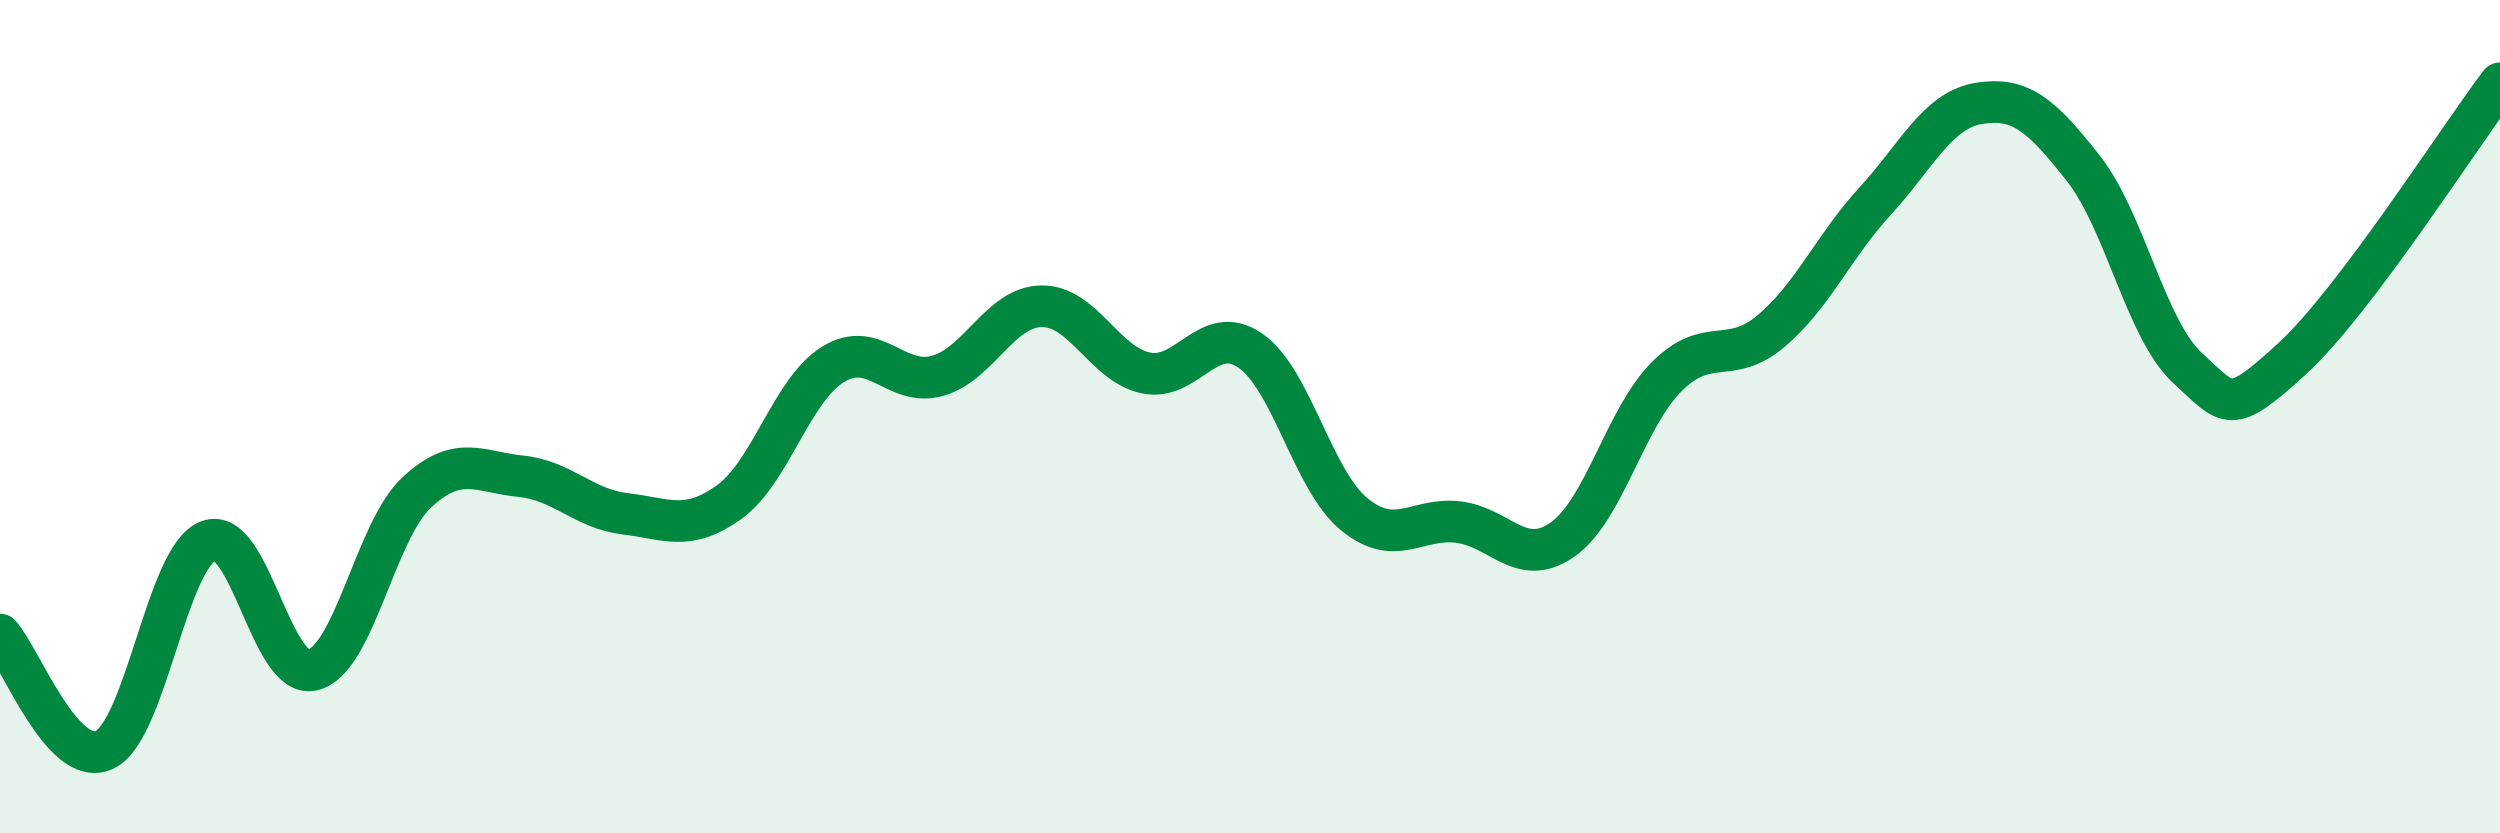 
    <svg width="60" height="20" viewBox="0 0 60 20" xmlns="http://www.w3.org/2000/svg">
      <path
        d="M 0,15.23 C 0.5,15.78 1.5,18.45 2.5,18 C 3.5,17.55 4,13.36 5,12.98 C 6,12.6 6.5,16.31 7.5,16.08 C 8.5,15.85 9,12.75 10,11.82 C 11,10.89 11.5,11.33 12.5,11.43 C 13.5,11.53 14,12.21 15,12.33 C 16,12.45 16.5,12.77 17.5,12.05 C 18.5,11.33 19,9.35 20,8.74 C 21,8.13 21.5,9.3 22.5,9.02 C 23.5,8.74 24,7.36 25,7.35 C 26,7.34 26.5,8.74 27.5,8.95 C 28.5,9.16 29,7.73 30,8.41 C 31,9.09 31.5,11.52 32.5,12.34 C 33.5,13.16 34,12.41 35,12.53 C 36,12.65 36.5,13.65 37.5,12.95 C 38.5,12.25 39,10.04 40,9.04 C 41,8.04 41.5,8.79 42.5,7.95 C 43.5,7.11 44,5.92 45,4.83 C 46,3.74 46.5,2.64 47.5,2.48 C 48.5,2.32 49,2.77 50,4.04 C 51,5.31 51.5,7.91 52.5,8.83 C 53.5,9.75 53.5,9.99 55,8.62 C 56.5,7.25 59,3.32 60,2L60 20L0 20Z"
        fill="#008740"
        opacity="0.1"
        stroke-linecap="round"
        stroke-linejoin="round"
      />
      <path
        d="M 0,15.23 C 0.5,15.78 1.5,18.45 2.5,18 C 3.5,17.55 4,13.36 5,12.98 C 6,12.6 6.5,16.31 7.5,16.08 C 8.5,15.85 9,12.75 10,11.82 C 11,10.89 11.5,11.33 12.5,11.43 C 13.5,11.53 14,12.21 15,12.33 C 16,12.45 16.5,12.77 17.5,12.05 C 18.5,11.33 19,9.35 20,8.74 C 21,8.13 21.5,9.3 22.5,9.02 C 23.5,8.74 24,7.36 25,7.35 C 26,7.34 26.5,8.74 27.5,8.95 C 28.5,9.16 29,7.73 30,8.41 C 31,9.09 31.5,11.52 32.5,12.34 C 33.5,13.16 34,12.41 35,12.53 C 36,12.65 36.5,13.65 37.5,12.95 C 38.5,12.25 39,10.04 40,9.04 C 41,8.04 41.5,8.79 42.5,7.95 C 43.5,7.11 44,5.92 45,4.83 C 46,3.74 46.5,2.64 47.5,2.48 C 48.5,2.32 49,2.77 50,4.04 C 51,5.31 51.5,7.91 52.5,8.83 C 53.5,9.75 53.5,9.99 55,8.62 C 56.5,7.25 59,3.32 60,2"
        stroke="#008740"
        stroke-width="1"
        fill="none"
        stroke-linecap="round"
        stroke-linejoin="round"
      />
    </svg>
  